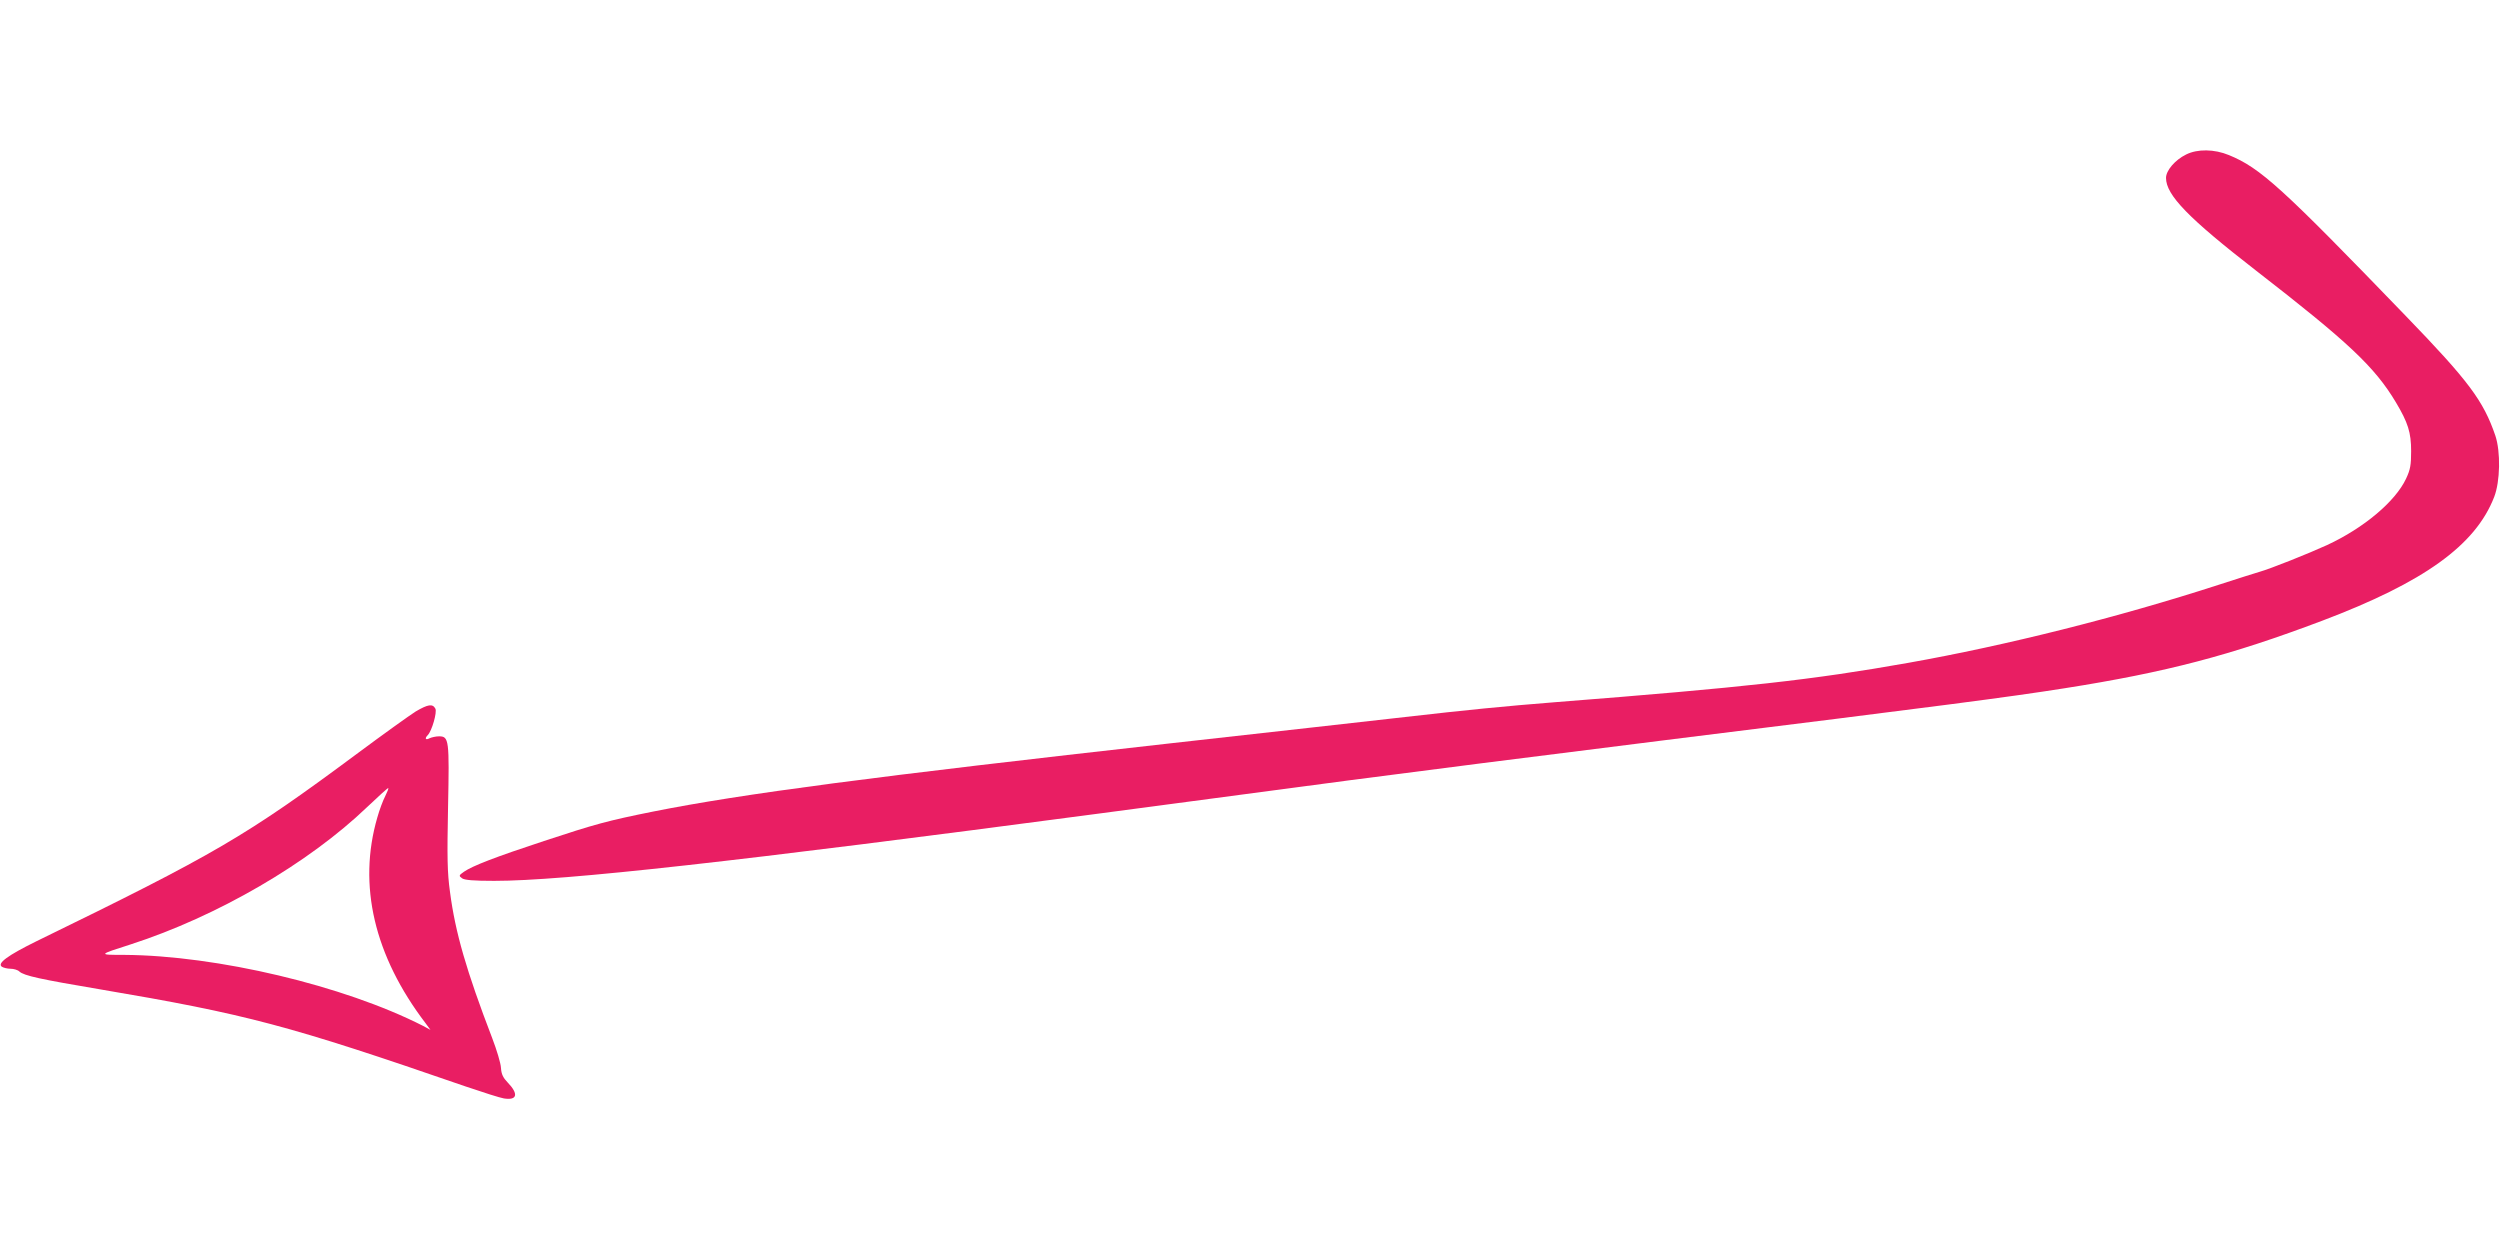 <?xml version="1.0" standalone="no"?>
<!DOCTYPE svg PUBLIC "-//W3C//DTD SVG 20010904//EN"
 "http://www.w3.org/TR/2001/REC-SVG-20010904/DTD/svg10.dtd">
<svg version="1.0" xmlns="http://www.w3.org/2000/svg"
 width="1280pt" height="640pt" viewBox="0 0 1280 640"
 preserveAspectRatio="xMidYMid meet">
<g transform="translate(0,640) scale(0.1,-0.1)"
fill="#e91e63" stroke="none">
<path d="M11193 5609 c-57 -28 -103 -82 -103 -120 0 -88 115 -206 459 -473
476 -369 609 -494 718 -676 62 -104 78 -154 78 -250 0 -71 -4 -94 -26 -141
-55 -117 -217 -253 -405 -340 -94 -43 -289 -121 -346 -137 -18 -5 -112 -35
-208 -66 -512 -166 -1089 -311 -1591 -400 -490 -87 -834 -125 -1804 -201 -265
-21 -456 -40 -770 -76 -143 -16 -681 -77 -1195 -134 -1535 -172 -2198 -259
-2655 -350 -234 -47 -296 -64 -560 -151 -252 -83 -365 -127 -409 -157 -27 -19
-28 -21 -10 -34 13 -9 58 -13 164 -13 358 0 1236 98 3100 345 432 57 1008 134
1280 170 272 36 1001 129 1620 206 1402 174 1756 220 2040 265 521 82 849 168
1320 346 521 197 784 386 880 633 31 79 34 232 6 315 -61 178 -136 279 -460
614 -634 657 -743 756 -904 822 -75 31 -161 32 -219 3z"/>
<path d="M2128 2757 c-30 -19 -167 -117 -304 -219 -566 -420 -720 -510 -1639
-958 -146 -72 -202 -113 -175 -130 8 -5 28 -10 44 -10 16 0 37 -6 45 -14 24
-22 109 -40 411 -91 755 -128 963 -183 1875 -498 88 -30 176 -58 195 -61 69
-11 76 23 19 82 -23 24 -32 42 -34 74 -1 24 -22 93 -45 153 -132 344 -189 541
-216 748 -14 101 -15 176 -10 434 7 345 5 363 -46 363 -16 0 -38 -5 -49 -10
-20 -11 -26 -1 -9 16 21 21 49 118 39 136 -14 26 -38 22 -101 -15z m-156 -434
c-11 -21 -29 -69 -40 -108 -101 -347 -16 -709 247 -1054 l25 -34 -39 21 c-405
206 -1054 360 -1529 363 -135 0 -135 0 34 54 442 143 910 415 1211 704 57 54
105 98 107 96 2 -2 -5 -20 -16 -42z"/>
</g>
</svg>
